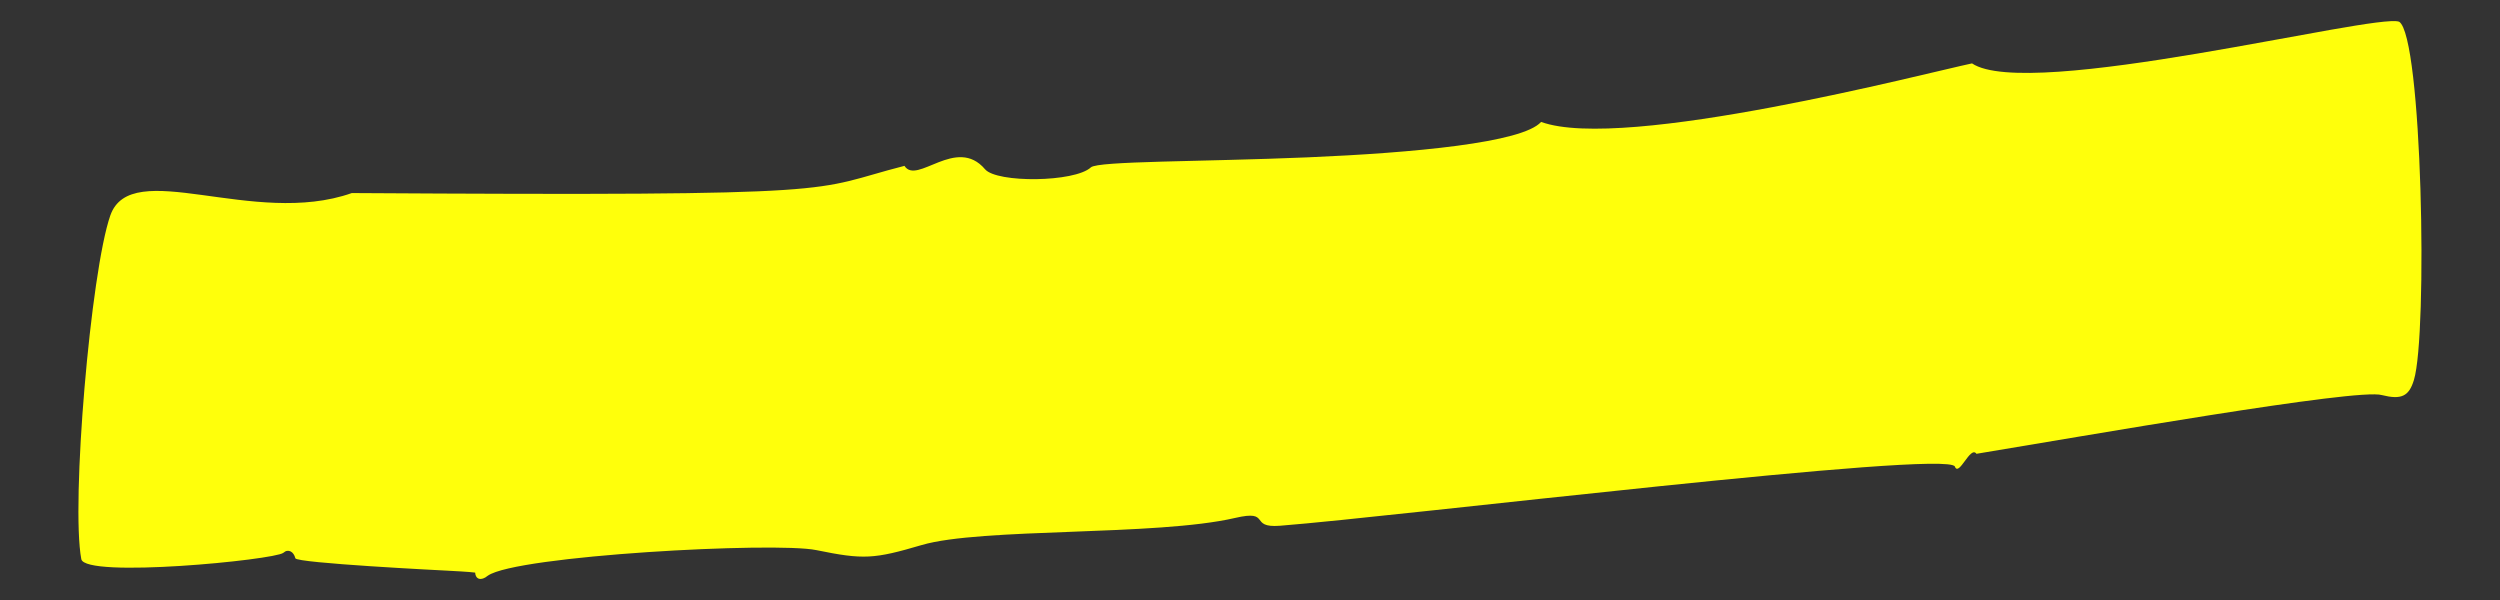 <?xml version="1.0" encoding="UTF-8"?>
<svg id="Calque_1" xmlns="http://www.w3.org/2000/svg" version="1.1" viewBox="0 0 50 12">
  <rect x="0" y="0" width="50" height="12" fill="#333333" stroke="none"/>
  <!-- Generator: Adobe Illustrator 29.1.0, SVG Export Plug-In . SVG Version: 2.1.0 Build 142)  -->
  <defs>
    <style>
      .st0 {
        fill: #ffff0b;
      }
    </style>
  </defs>
  <path class="st0" d="M39.439,1.267c1.123.762,8.058-1.006,8.543-.833.463.28.576,6.246.296,7.167-.099.327-.252.397-.639.301-.467-.147-5.986.824-8.11,1.174-.121-.174-.351.472-.432.254-.158-.34-11.145,1.002-13.498,1.185-.635.05-.159-.328-.898-.156-1.575.366-5.08.192-6.268.542-.954.281-1.162.295-2.107.101-.833-.17-6,.109-6.57.512-.136.113-.247.07-.253-.062-.097-.015-.462-.034-.56-.039-.078-.004-3.018-.151-3.036-.248-.032-.132-.143-.197-.24-.109-.179.144-3.967.514-4.041.126-.209-1.104.187-5.746.58-6.872.416-1.19,2.866.246,4.83-.449,10.232.064,9.108-.047,11.053-.544.249.391,1.038-.608,1.612.068.236.277,1.791.263,2.117-.038.139-.128,2.206-.111,4.33-.2,2.124-.09,4.305-.292,4.674-.709,1.654.604,7.766-.993,8.617-1.17Z"/>
</svg>